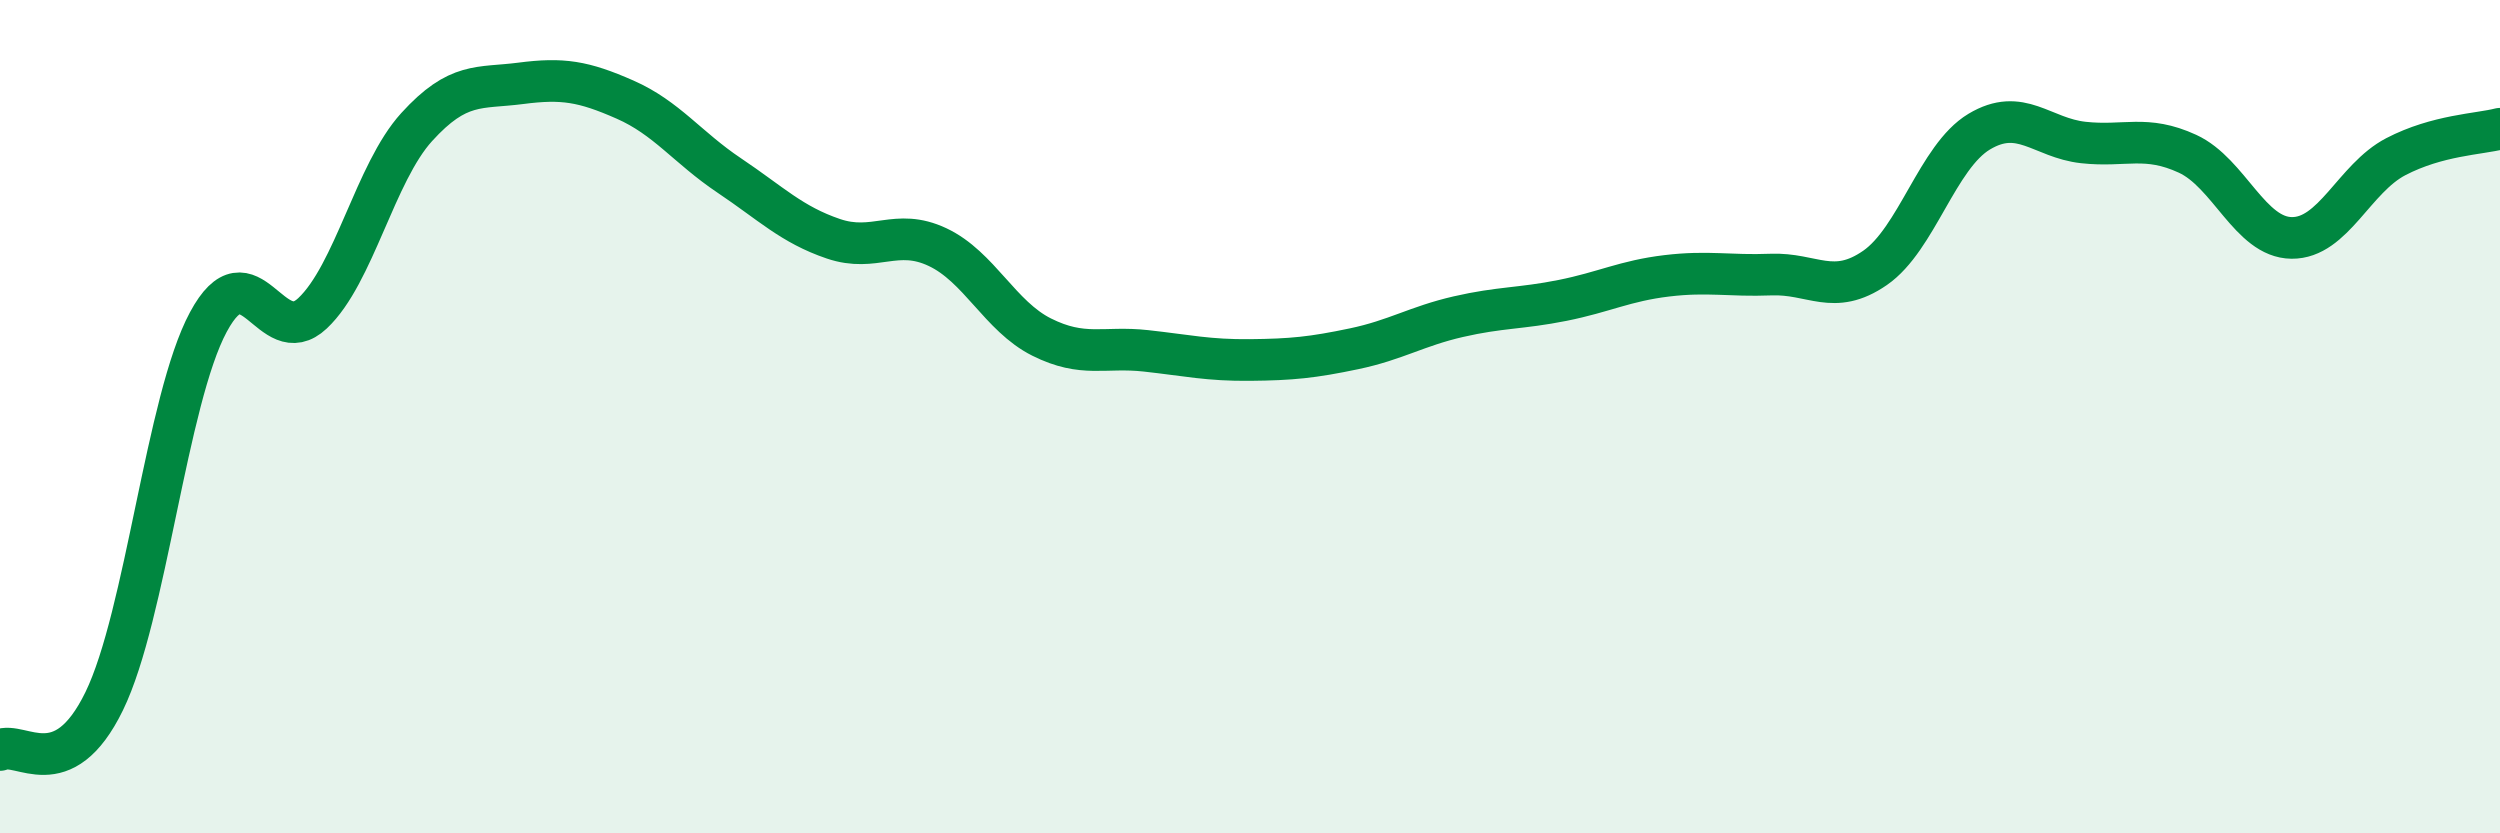 
    <svg width="60" height="20" viewBox="0 0 60 20" xmlns="http://www.w3.org/2000/svg">
      <path
        d="M 0,18 C 0.5,17.77 1.5,18.88 2.5,16.83 C 3.5,14.78 4,9.59 5,7.73 C 6,5.87 6.5,8.46 7.5,7.52 C 8.5,6.58 9,4.15 10,3.05 C 11,1.95 11.5,2.13 12.5,2 C 13.5,1.87 14,1.95 15,2.39 C 16,2.83 16.5,3.54 17.5,4.21 C 18.5,4.88 19,5.39 20,5.73 C 21,6.07 21.5,5.46 22.5,5.93 C 23.5,6.4 24,7.59 25,8.09 C 26,8.59 26.5,8.31 27.5,8.42 C 28.5,8.53 29,8.65 30,8.64 C 31,8.63 31.5,8.58 32.5,8.37 C 33.5,8.16 34,7.83 35,7.6 C 36,7.37 36.5,7.41 37.5,7.21 C 38.5,7.01 39,6.74 40,6.62 C 41,6.5 41.5,6.63 42.5,6.59 C 43.5,6.55 44,7.12 45,6.43 C 46,5.74 46.5,3.76 47.5,3.16 C 48.5,2.56 49,3.31 50,3.42 C 51,3.53 51.5,3.23 52.5,3.69 C 53.5,4.15 54,5.7 55,5.71 C 56,5.72 56.5,4.28 57.5,3.76 C 58.5,3.24 59.5,3.22 60,3.09L60 20L0 20Z"
        fill="#008740"
        opacity="0.1"
        stroke-linecap="round"
        stroke-linejoin="round"
      />
      <path
        d="M 0,18 C 0.5,17.77 1.5,18.88 2.5,16.83 C 3.5,14.78 4,9.59 5,7.73 C 6,5.87 6.5,8.46 7.5,7.52 C 8.5,6.58 9,4.15 10,3.05 C 11,1.95 11.5,2.13 12.5,2 C 13.5,1.87 14,1.95 15,2.39 C 16,2.83 16.5,3.54 17.5,4.21 C 18.5,4.88 19,5.39 20,5.73 C 21,6.07 21.5,5.46 22.5,5.93 C 23.5,6.4 24,7.59 25,8.09 C 26,8.59 26.5,8.31 27.5,8.42 C 28.5,8.53 29,8.65 30,8.64 C 31,8.63 31.5,8.58 32.5,8.37 C 33.5,8.16 34,7.83 35,7.6 C 36,7.37 36.5,7.41 37.5,7.21 C 38.5,7.01 39,6.74 40,6.62 C 41,6.5 41.5,6.63 42.5,6.59 C 43.5,6.55 44,7.12 45,6.43 C 46,5.74 46.5,3.76 47.5,3.16 C 48.5,2.56 49,3.31 50,3.42 C 51,3.53 51.5,3.23 52.5,3.69 C 53.5,4.15 54,5.7 55,5.71 C 56,5.72 56.5,4.28 57.5,3.76 C 58.5,3.24 59.5,3.22 60,3.09"
        stroke="#008740"
        stroke-width="1"
        fill="none"
        stroke-linecap="round"
        stroke-linejoin="round"
      />
    </svg>
  